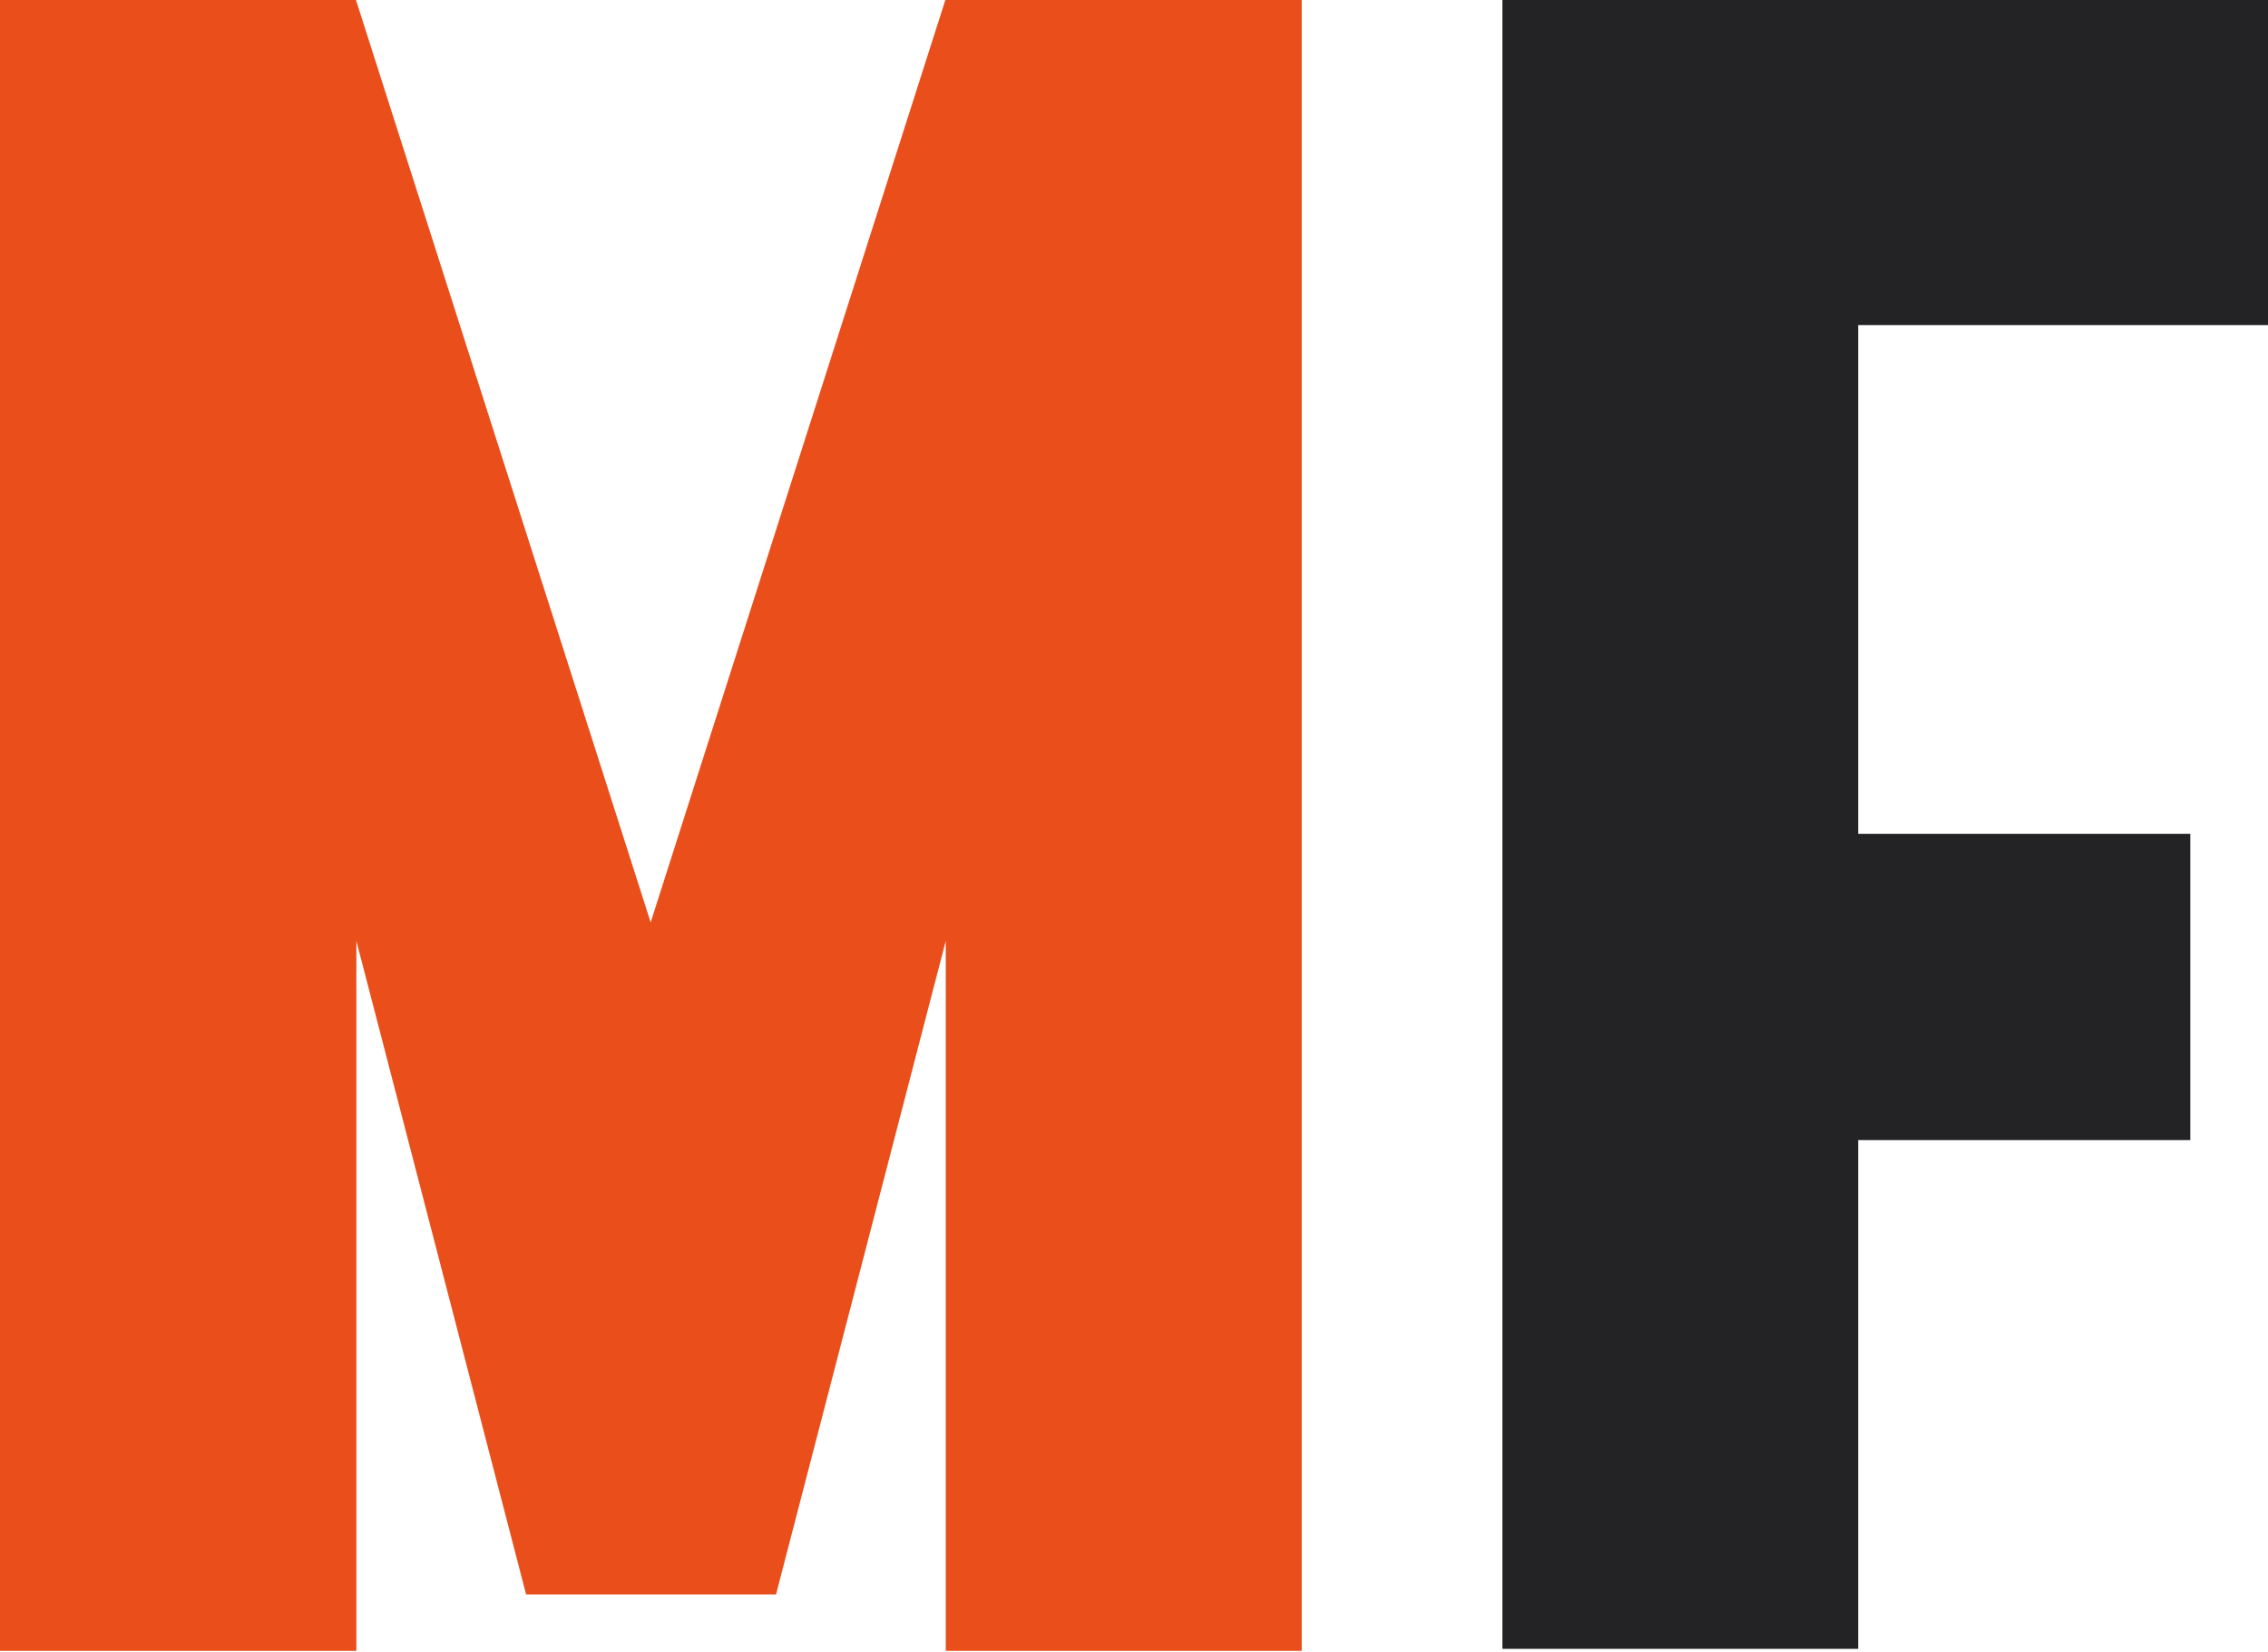<svg xmlns="http://www.w3.org/2000/svg" width="512" height="373" viewBox="0 0 512 373" fill="none"><path d="M512 0V73.387H419.478V188.234H494.46V257.381H419.478V372.228H339.168V0H512Z" fill="#232225"></path><path d="M213.504 0H293.864V372.677H213.504V212.412L175.19 359.936H118.765L80.451 212.412V372.677H0V0H80.36L146.887 208.226L213.413 0H213.504Z" fill="#E94E1B"></path></svg>